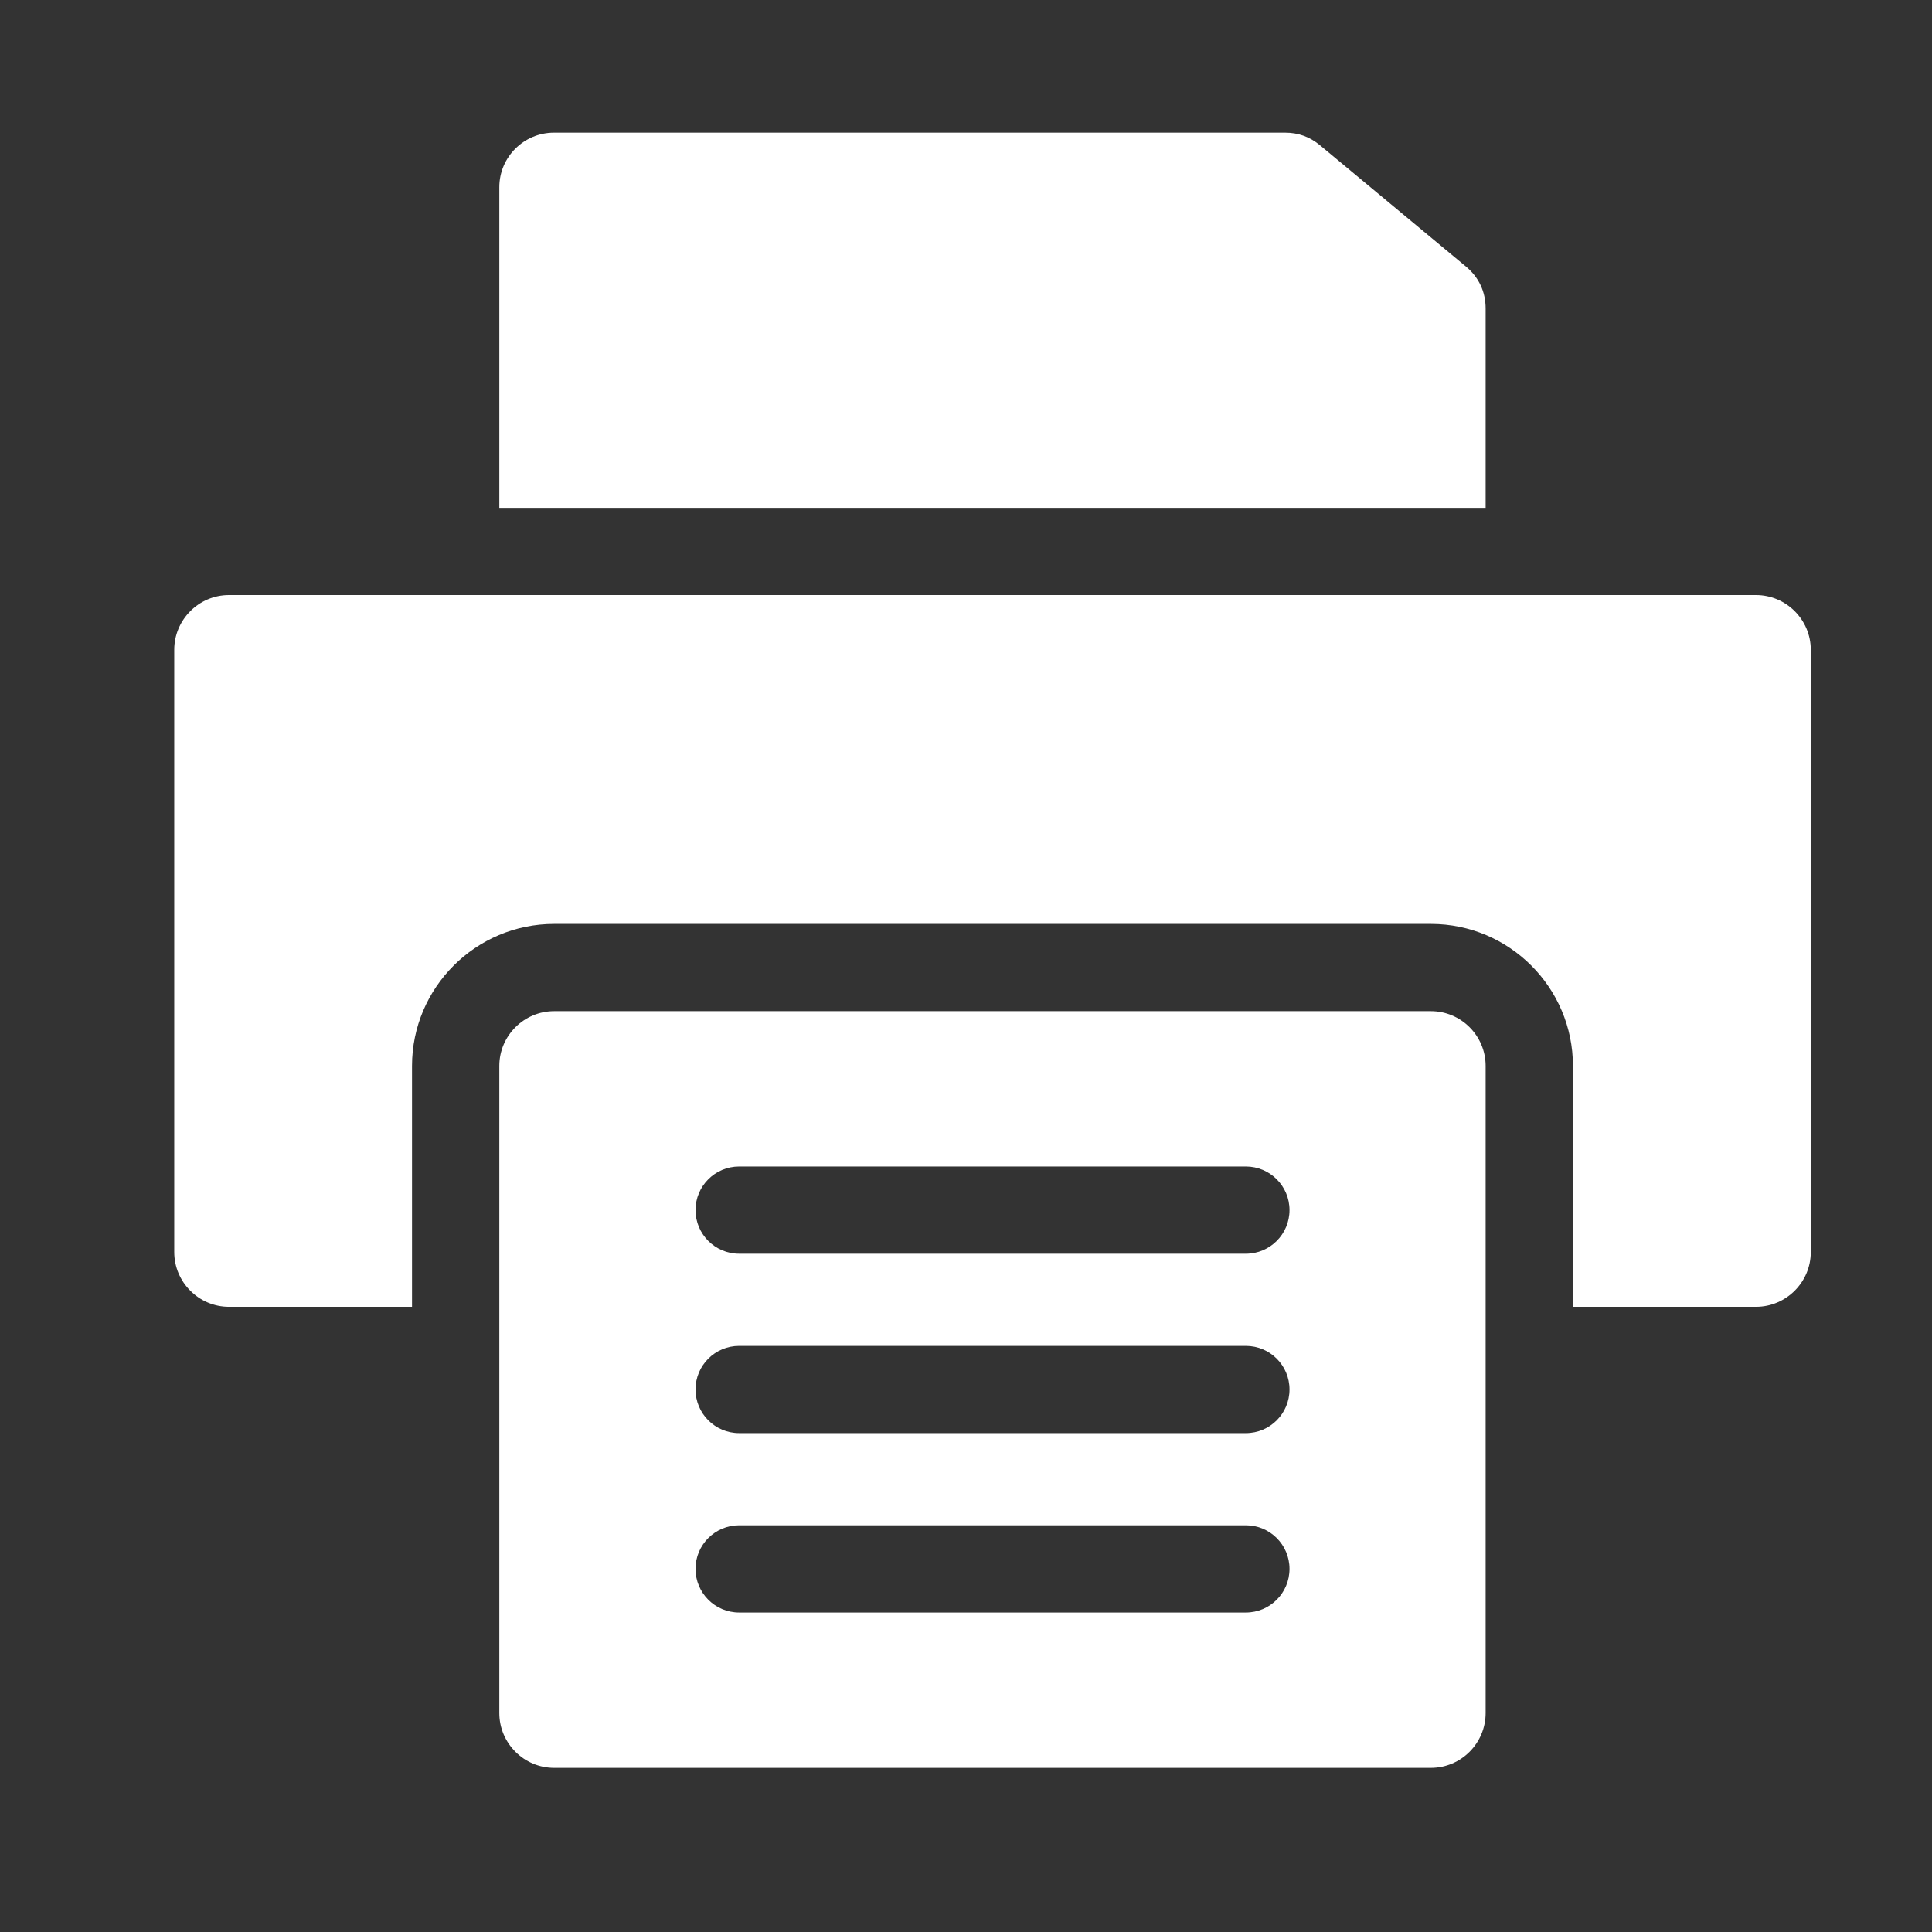 <svg width="27" height="27" viewBox="0 0 27 27" fill="none" xmlns="http://www.w3.org/2000/svg">
<rect x="0" y="0" width="27" height="27" fill="#333333" stroke="none"/>
<path fill-rule="evenodd" clip-rule="evenodd" d="M3.2 18.263C2.779 18.263 2.435 17.919 2.435 17.497V9.081C2.435 8.66 2.779 8.316 3.2 8.316H24.54C24.962 8.316 25.306 8.66 25.306 9.081V17.497C25.306 17.919 24.962 18.263 24.54 18.263H21.982V14.896C21.982 13.802 21.092 12.912 19.997 12.912H7.744C6.649 12.912 5.758 13.802 5.758 14.896V18.263H3.2ZM20.762 7.097V4.312C20.762 4.078 20.668 3.876 20.488 3.726L18.447 2.03C18.305 1.912 18.145 1.854 17.96 1.854H7.741C7.321 1.854 6.978 2.196 6.978 2.616V7.097L20.762 7.097ZM7.744 14.131C7.322 14.131 6.978 14.475 6.978 14.896V23.94C6.978 24.362 7.322 24.706 7.744 24.706H19.997C20.419 24.706 20.762 24.362 20.762 23.94V14.896C20.762 14.475 20.419 14.131 19.997 14.131H7.744ZM10.33 17.521H17.411C17.748 17.521 18.021 17.248 18.021 16.911C18.021 16.575 17.748 16.302 17.411 16.302H10.33C9.993 16.302 9.72 16.575 9.72 16.911C9.72 17.248 9.993 17.521 10.33 17.521ZM10.33 22.535C9.993 22.535 9.72 22.262 9.72 21.925C9.72 21.589 9.993 21.316 10.33 21.316H17.411C17.748 21.316 18.021 21.589 18.021 21.925C18.021 22.262 17.748 22.535 17.411 22.535H10.33ZM10.33 20.028C9.993 20.028 9.72 19.755 9.72 19.418C9.72 19.082 9.993 18.809 10.33 18.809H17.411C17.748 18.809 18.021 19.082 18.021 19.418C18.021 19.755 17.748 20.028 17.411 20.028H10.33Z" fill="white"/>
</svg>

